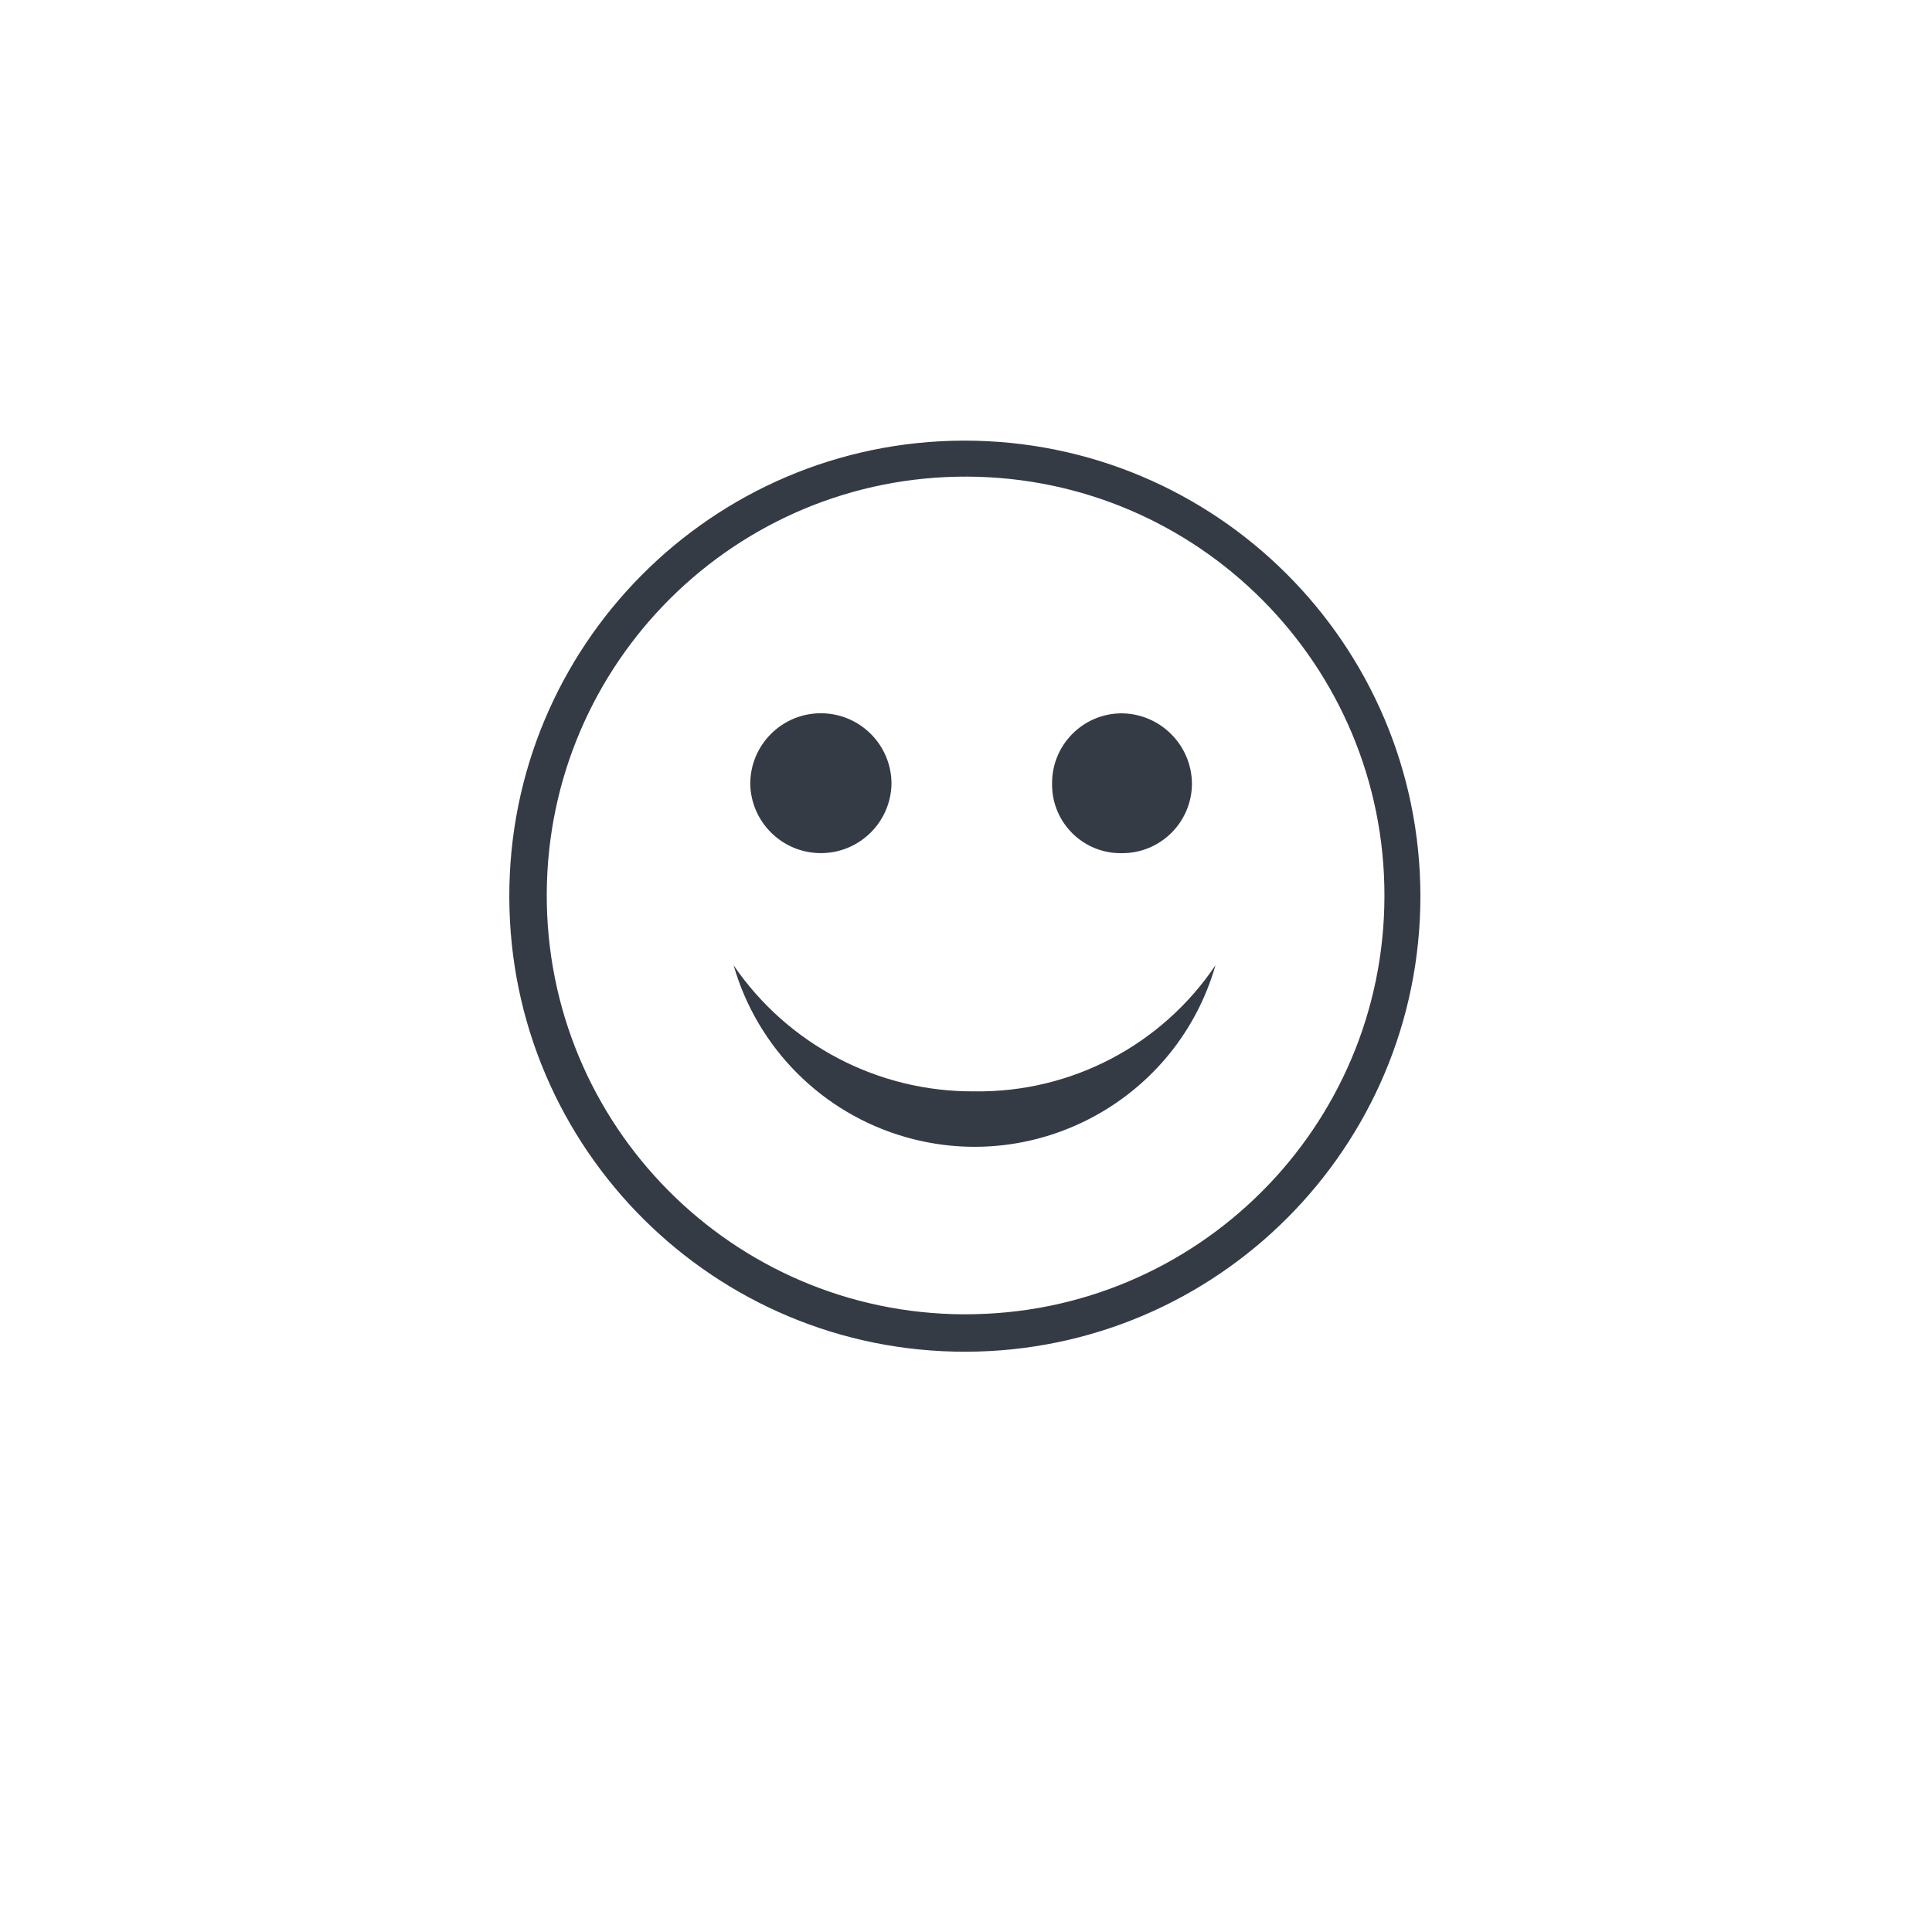 <?xml version="1.0" encoding="UTF-8"?><svg id="Layer_1" xmlns="http://www.w3.org/2000/svg" xmlns:xlink="http://www.w3.org/1999/xlink" viewBox="0 0 600 600"><defs><style>.cls-1{fill:none;}.cls-2{clip-path:url(#clippath);}.cls-3{fill:#343B45;}</style><clipPath id="clippath"><rect class="cls-1" x="-2529.43" y="293.91" width="490" height="61.14"/></clipPath></defs><g id="Groupe_676"><g class="cls-2"><g id="Groupe_675"><path id="Tracé_3408" class="cls-3" d="M299.58,158.53c-78.13,.23-141.29,63.76-141.06,141.89,.23,78.13,63.76,141.29,141.89,141.06,77.97-.23,141.06-63.51,141.06-141.48-.07-78.2-63.52-141.54-141.72-141.47-.06,0-.11,0-.17,0m0,271.33h0c-71.84-.36-129.78-58.88-129.43-130.72,.36-71.84,58.88-129.78,130.72-129.43,71.67,.36,129.55,58.62,129.43,130.28-.09,71.81-58.38,129.95-130.19,129.86-.18,0-.35,0-.53,0m-66.23-164.69h0c-.02-12.11,9.79-21.95,21.9-21.96,12.11-.02,21.95,9.79,21.96,21.9v.06c-.26,12.11-10.28,21.73-22.4,21.47-11.75-.25-21.22-9.72-21.47-21.47m93.74,0h0c-.15-11.96,9.42-21.79,21.39-21.94,.04,0,.08,0,.12,0,12.09,.06,21.88,9.85,21.93,21.94-.1,11.97-9.87,21.59-21.84,21.49-.03,0-.06,0-.09,0-11.76,.12-21.39-9.32-21.51-21.08,0-.14,0-.28,0-.41m50.74,56.32h0c-11.88,41.32-55.01,65.19-96.33,53.31-25.76-7.41-45.9-27.55-53.31-53.31,16.87,24.69,44.92,39.37,74.82,39.14,29.95,.42,58.08-14.3,74.81-39.14"/></g></g></g><g id="Groupe_675-2"><path id="Tracé_3408-2" class="cls-3" d="M299.23,136.84c-78.13,.23-141.29,63.76-141.06,141.89,.23,78.13,63.76,141.29,141.89,141.06,77.97-.23,141.06-63.51,141.06-141.48-.07-78.2-63.52-141.54-141.72-141.47-.06,0-.11,0-.17,0m0,271.33h0c-71.84-.36-129.78-58.88-129.43-130.72,.36-71.84,58.88-129.78,130.72-129.43,71.67,.36,129.55,58.62,129.43,130.28-.09,71.81-58.38,129.95-130.19,129.86-.18,0-.35,0-.53,0m-66.23-164.69h0c-.02-12.11,9.79-21.95,21.9-21.96,12.11-.02,21.95,9.79,21.96,21.9v.06c-.26,12.11-10.28,21.73-22.4,21.47-11.75-.25-21.22-9.72-21.47-21.47m93.74,0h0c-.15-11.96,9.42-21.79,21.39-21.94,.04,0,.08,0,.12,0,12.09,.06,21.88,9.85,21.93,21.94-.1,11.97-9.87,21.59-21.84,21.49-.03,0-.06,0-.09,0-11.76,.12-21.39-9.32-21.51-21.08,0-.14,0-.28,0-.41m50.74,56.32h0c-11.88,41.32-55.01,65.19-96.33,53.31-25.76-7.41-45.9-27.55-53.31-53.31,16.87,24.69,44.92,39.37,74.82,39.14,29.95,.42,58.08-14.3,74.81-39.14"/></g></svg>